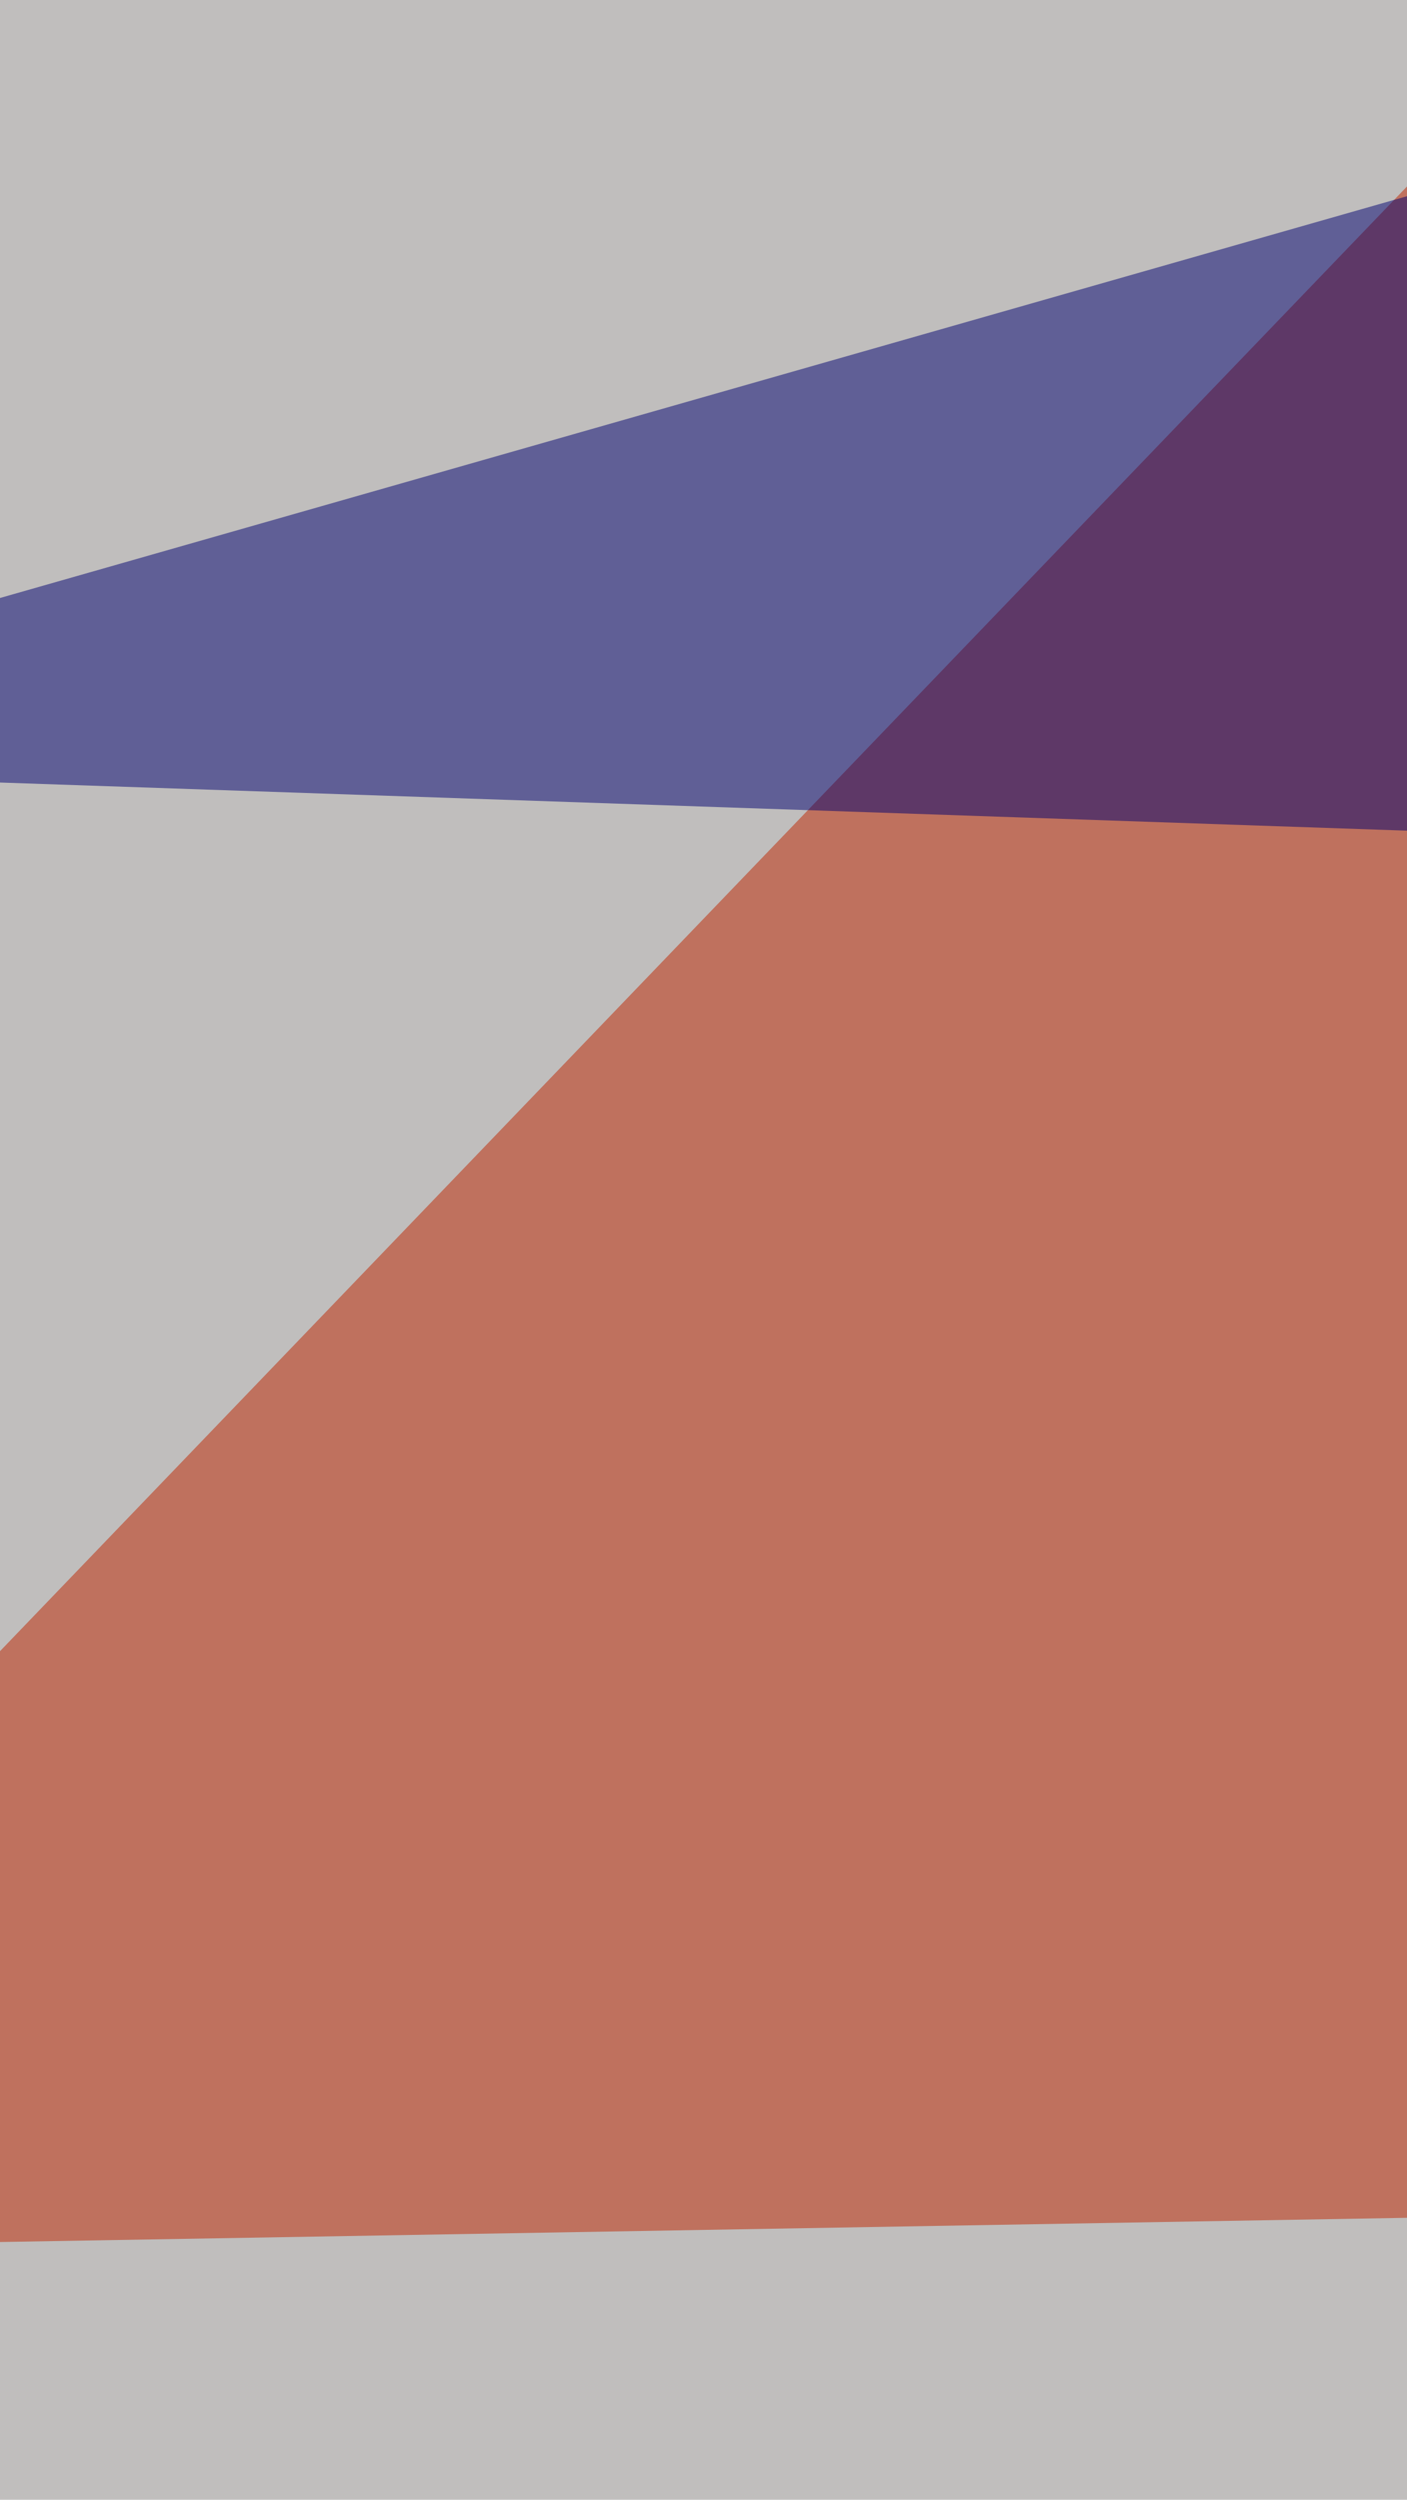 <svg xmlns="http://www.w3.org/2000/svg" width="197" height="350"><filter id="a"><feGaussianBlur stdDeviation="55"/></filter><rect width="100%" height="100%" fill="#c0bebd"/><g filter="url(#a)"><g fill-opacity=".5"><path fill="#be2400" d="M-80.8 315.3l380.4-396 531.5 380.3z"/><path fill="#000070" d="M831.1 138L575.8-80.7-80.8 106.8z"/><path fill="#fff" d="M727 1326.2l-807.8 15.6L721.7 242.3z"/><path fill="#0076c0" d="M-80.8 565.4l125-187.6 698.4 182.4z"/></g></g></svg>